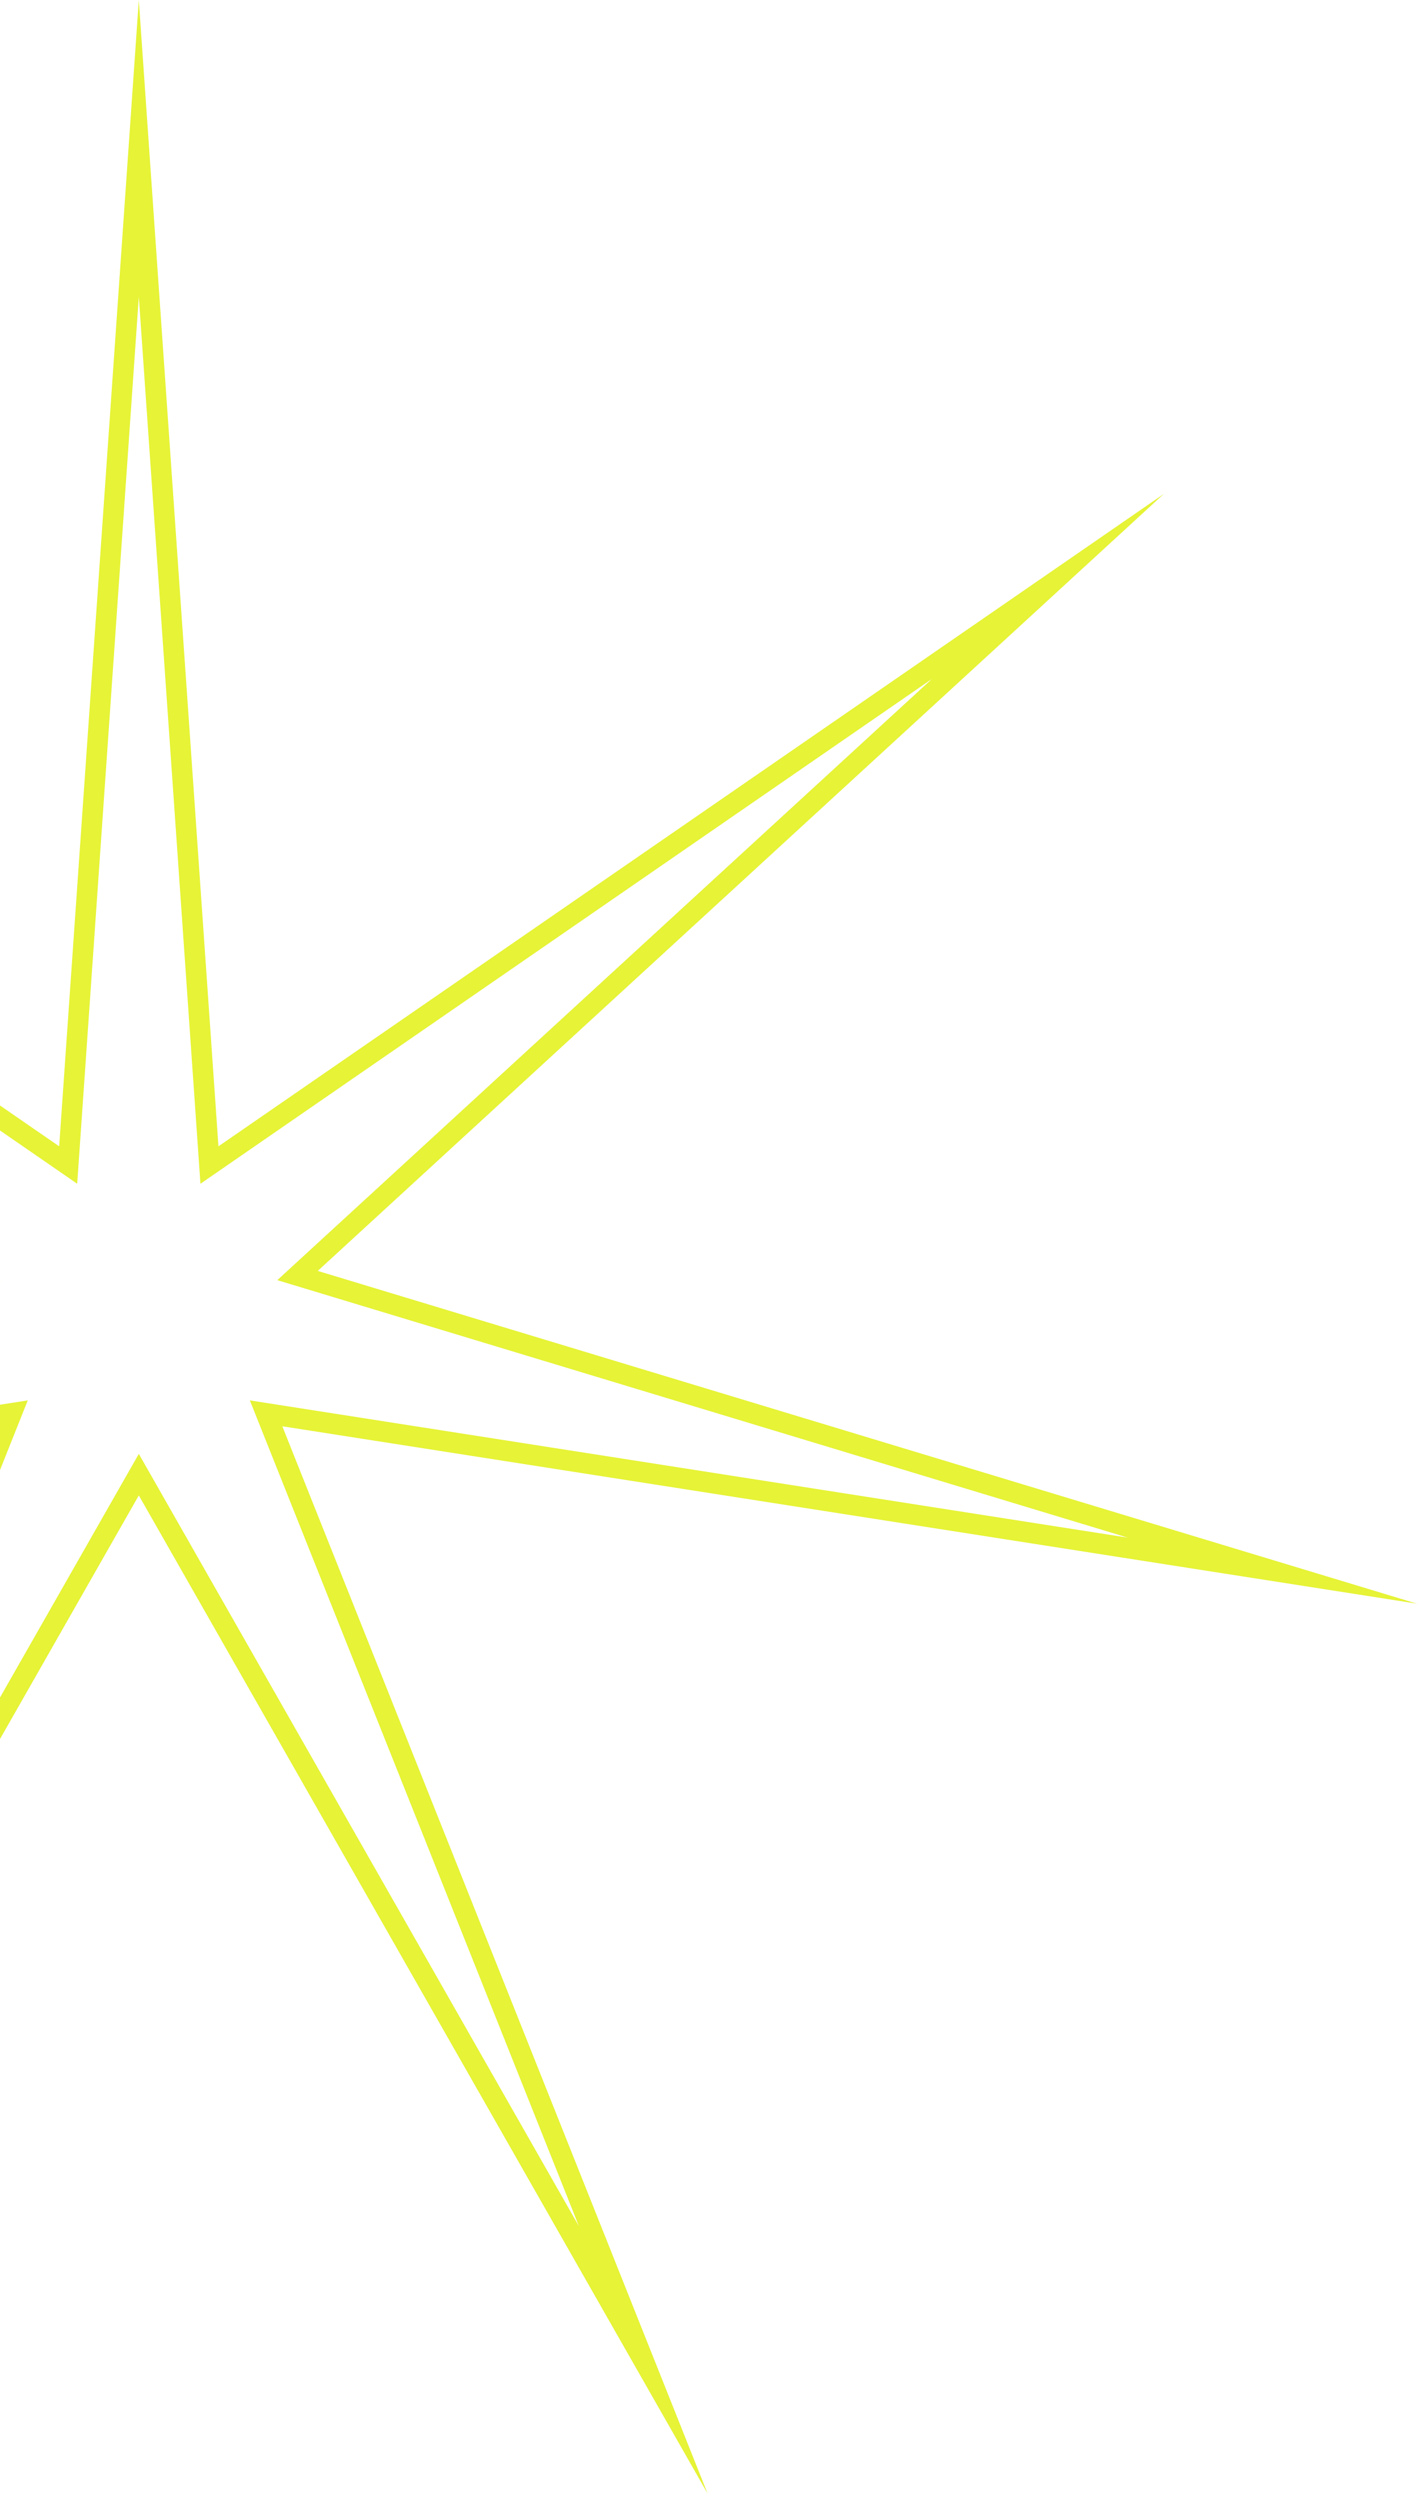 <?xml version="1.0" encoding="UTF-8"?> <svg xmlns="http://www.w3.org/2000/svg" width="138" height="243" viewBox="0 0 138 243" fill="none"> <path fill-rule="evenodd" clip-rule="evenodd" d="M19.493 115.056L13.5 28.841L7.507 115.056L-63.634 65.987L0.034 124.426L-82.685 149.454L2.701 136.112L-29.306 216.388L13.5 141.312L56.306 216.388L24.299 136.112L109.685 149.454L26.966 124.426L90.634 65.987L19.493 115.056ZM113.184 48.005L30.902 123.528L137.803 155.871L27.456 138.629L68.82 242.374L13.5 145.35L-41.82 242.374L-0.456 138.629L-110.803 155.871L-3.902 123.528L-86.183 48.005L5.755 111.418L13.5 0L21.245 111.418L113.184 48.005Z" fill="#E6F336"></path> </svg> 